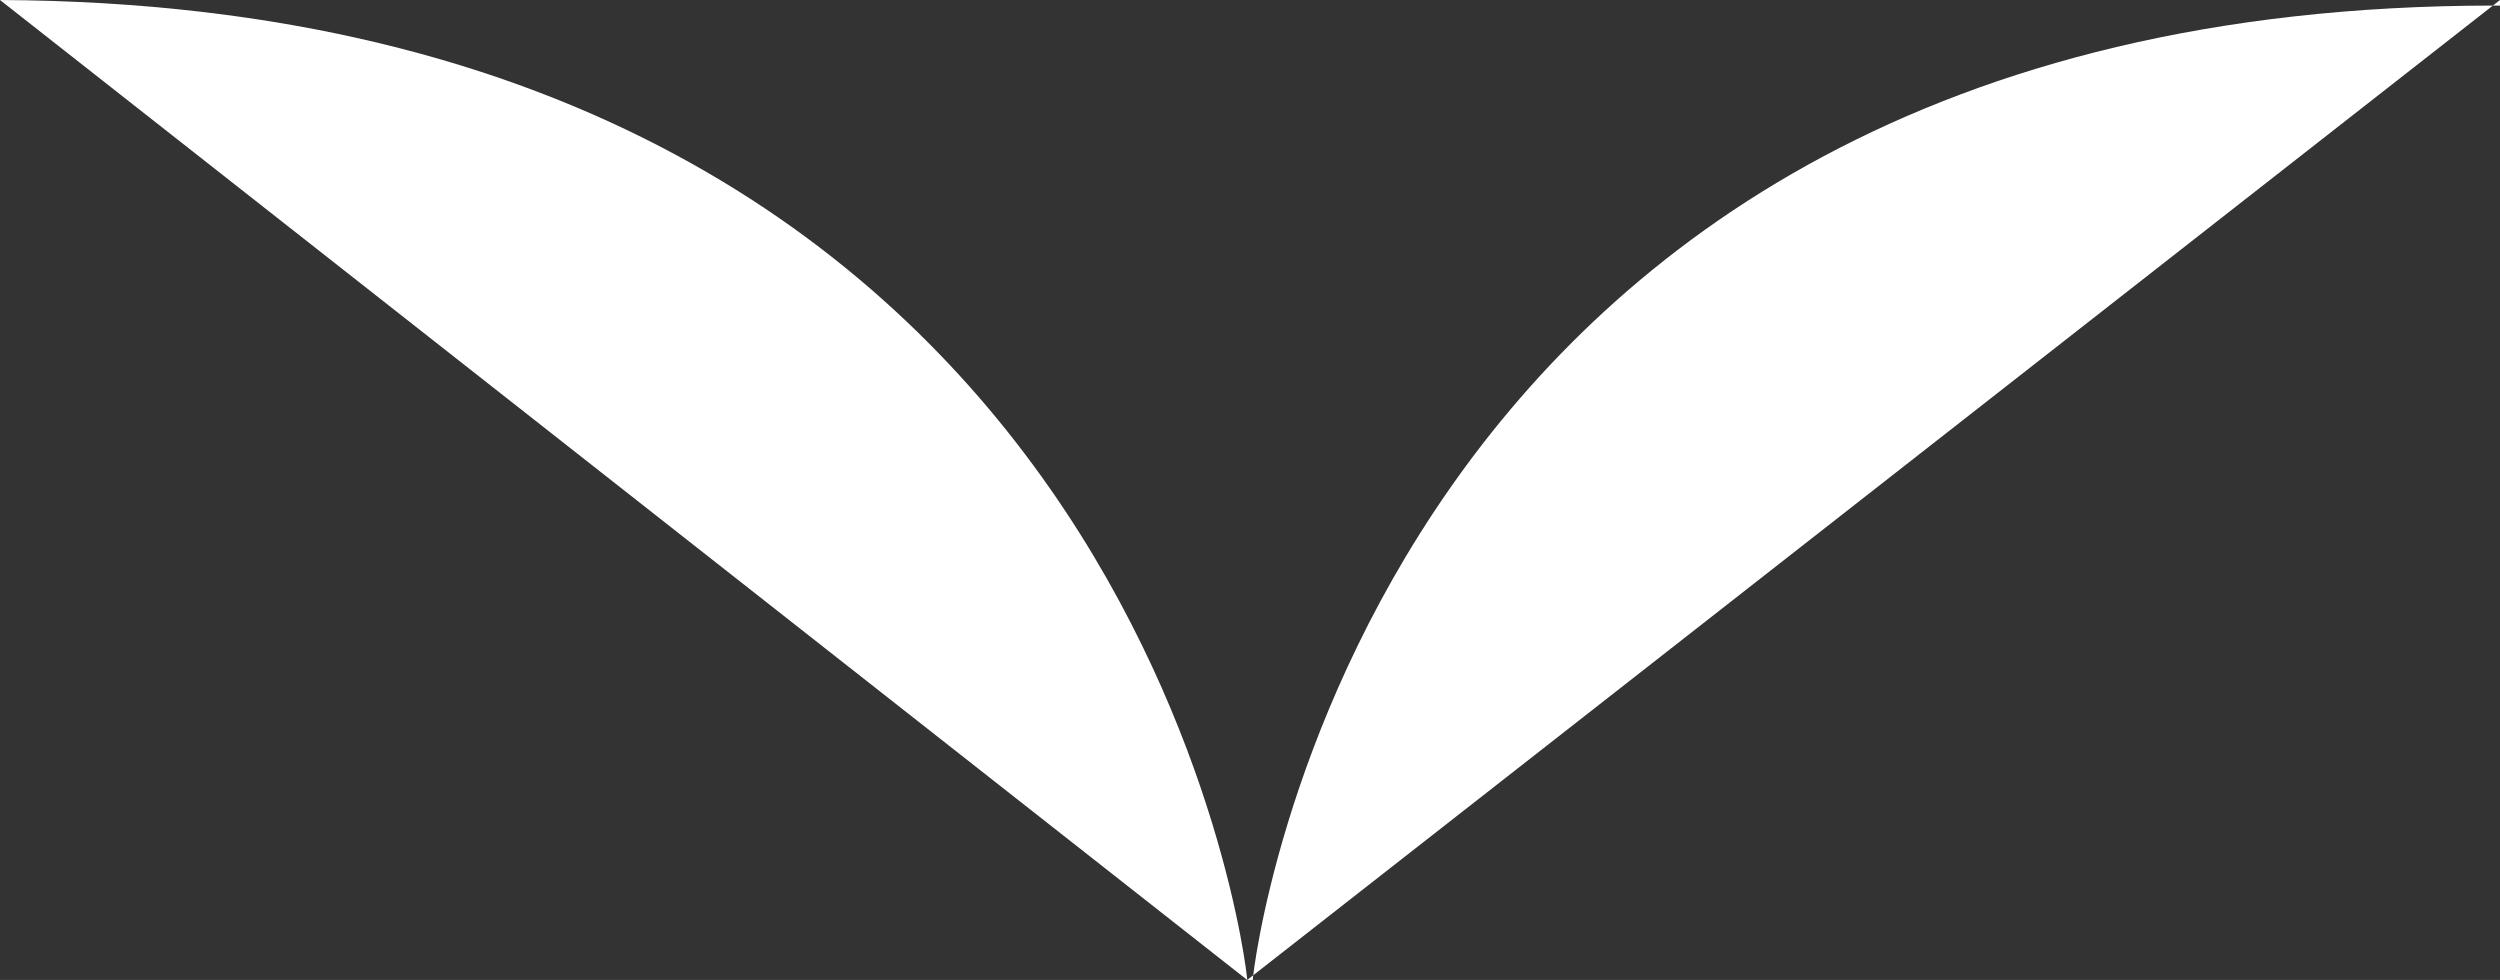 <?xml version="1.0" encoding="utf-8"?>
<!-- Generator: Adobe Illustrator 24.1.0, SVG Export Plug-In . SVG Version: 6.00 Build 0)  -->
<svg version="1.1" id="Layer_1" xmlns="http://www.w3.org/2000/svg" xmlns:xlink="http://www.w3.org/1999/xlink" x="0px" y="0px"
	 width="44.9px" height="17.6px" viewBox="0 0 44.9 17.6" style="enable-background:new 0 0 44.9 17.6;" xml:space="preserve">
<rect x="0" y="0" width="44.9" height="17.6" fill="#333333" stroke="none"/>
<style type="text/css">
	.st0{fill:#FFFFFF;}
</style>
<g>
	<path class="st0" d="M0,0L0,0L0,0c20.4,0.1,22.4,17.4,22.4,17.6"/>
	<path class="st0" d="M22.4,17.6h0.1c0-0.2,2-17.5,22.3-17.5h0.1V0"/>
</g>
</svg>
